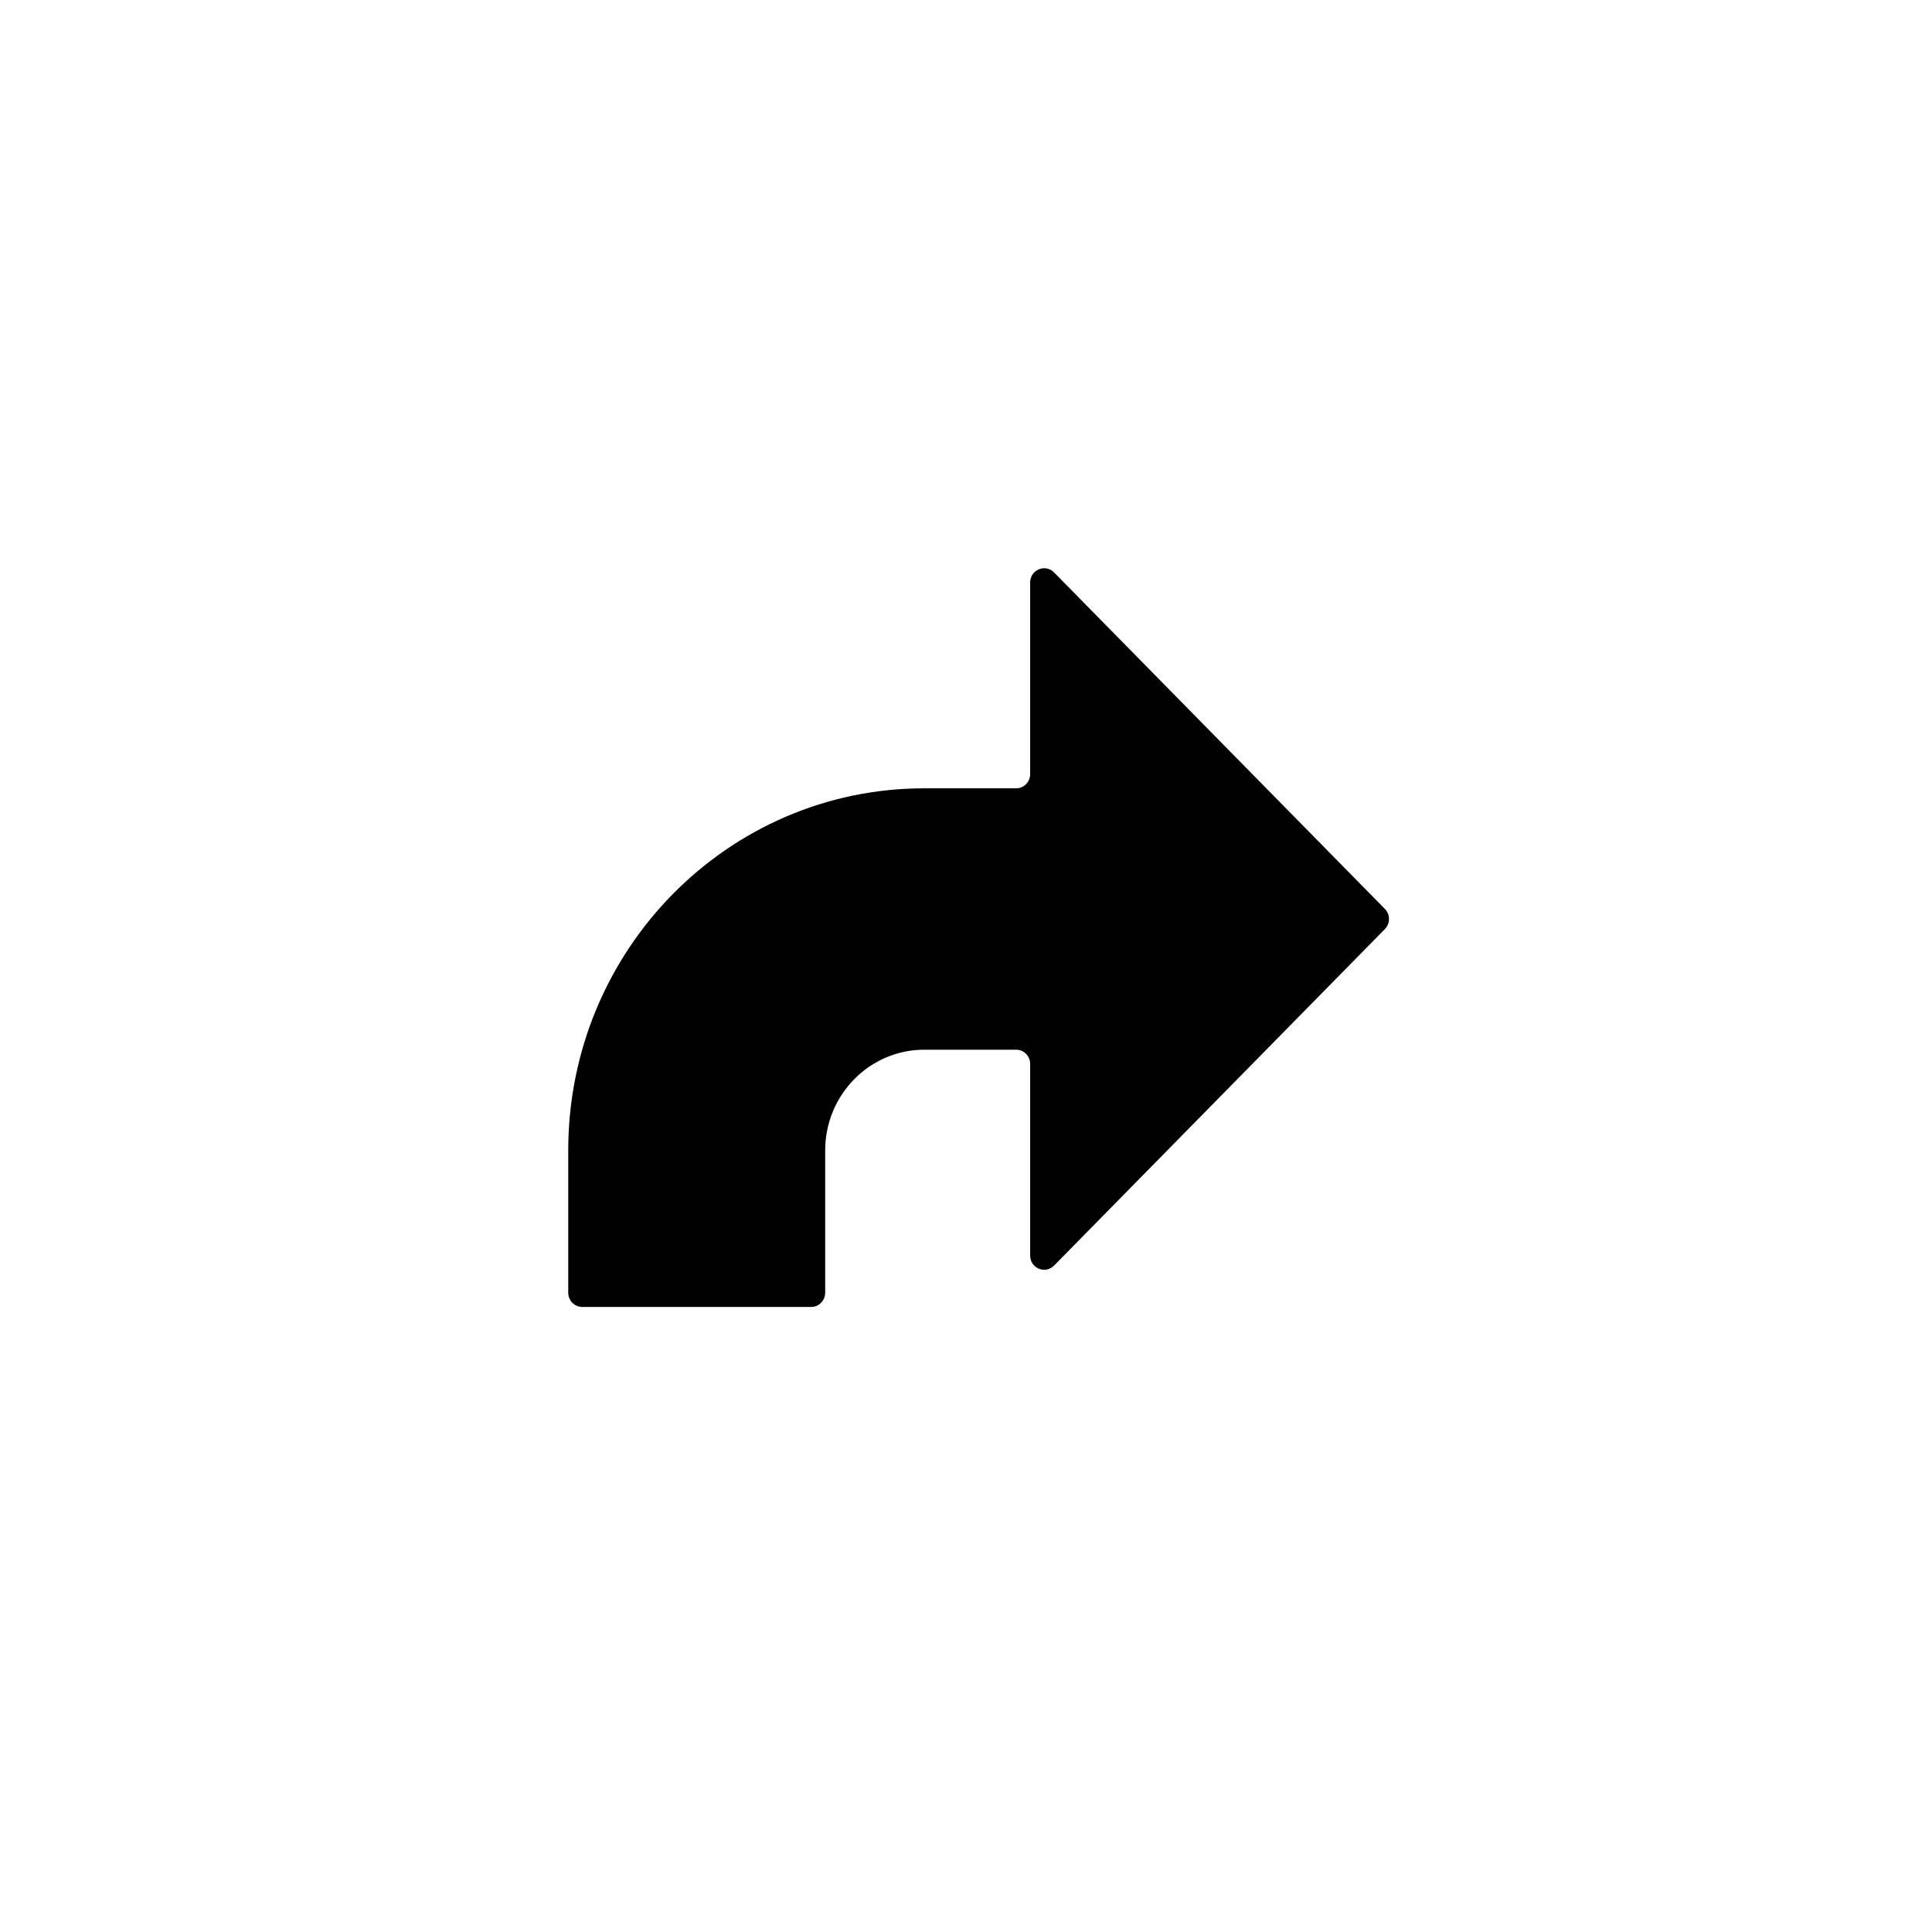 <?xml version="1.0" encoding="UTF-8"?>
<svg width="34px" height="34px" viewBox="0 0 34 34" version="1.1" xmlns="http://www.w3.org/2000/svg" xmlns:xlink="http://www.w3.org/1999/xlink">
    <title>CTA set</title>
    <g id="Symbols" stroke="none" stroke-width="1" fill="none" fill-rule="evenodd">
        <path d="M24.372,15.996 L18.55,10.074 C18.394,9.916 18.129,10.028 18.129,10.251 L18.129,13.623 C18.129,13.761 18.019,13.873 17.882,13.873 L16.266,13.873 C12.805,13.873 10,16.726 10,20.246 L10,22.749 C10,22.888 10.11,23 10.246,23 L14.276,23 C14.412,23 14.522,22.888 14.522,22.749 L14.522,20.246 C14.522,19.267 15.303,18.473 16.266,18.473 L17.882,18.473 C18.019,18.473 18.129,18.585 18.129,18.723 L18.129,22.095 C18.129,22.318 18.394,22.43 18.55,22.272 L24.372,16.35 C24.468,16.252 24.468,16.094 24.372,15.996" id="Fill-1" fill="#000"></path>
    </g>
</svg>